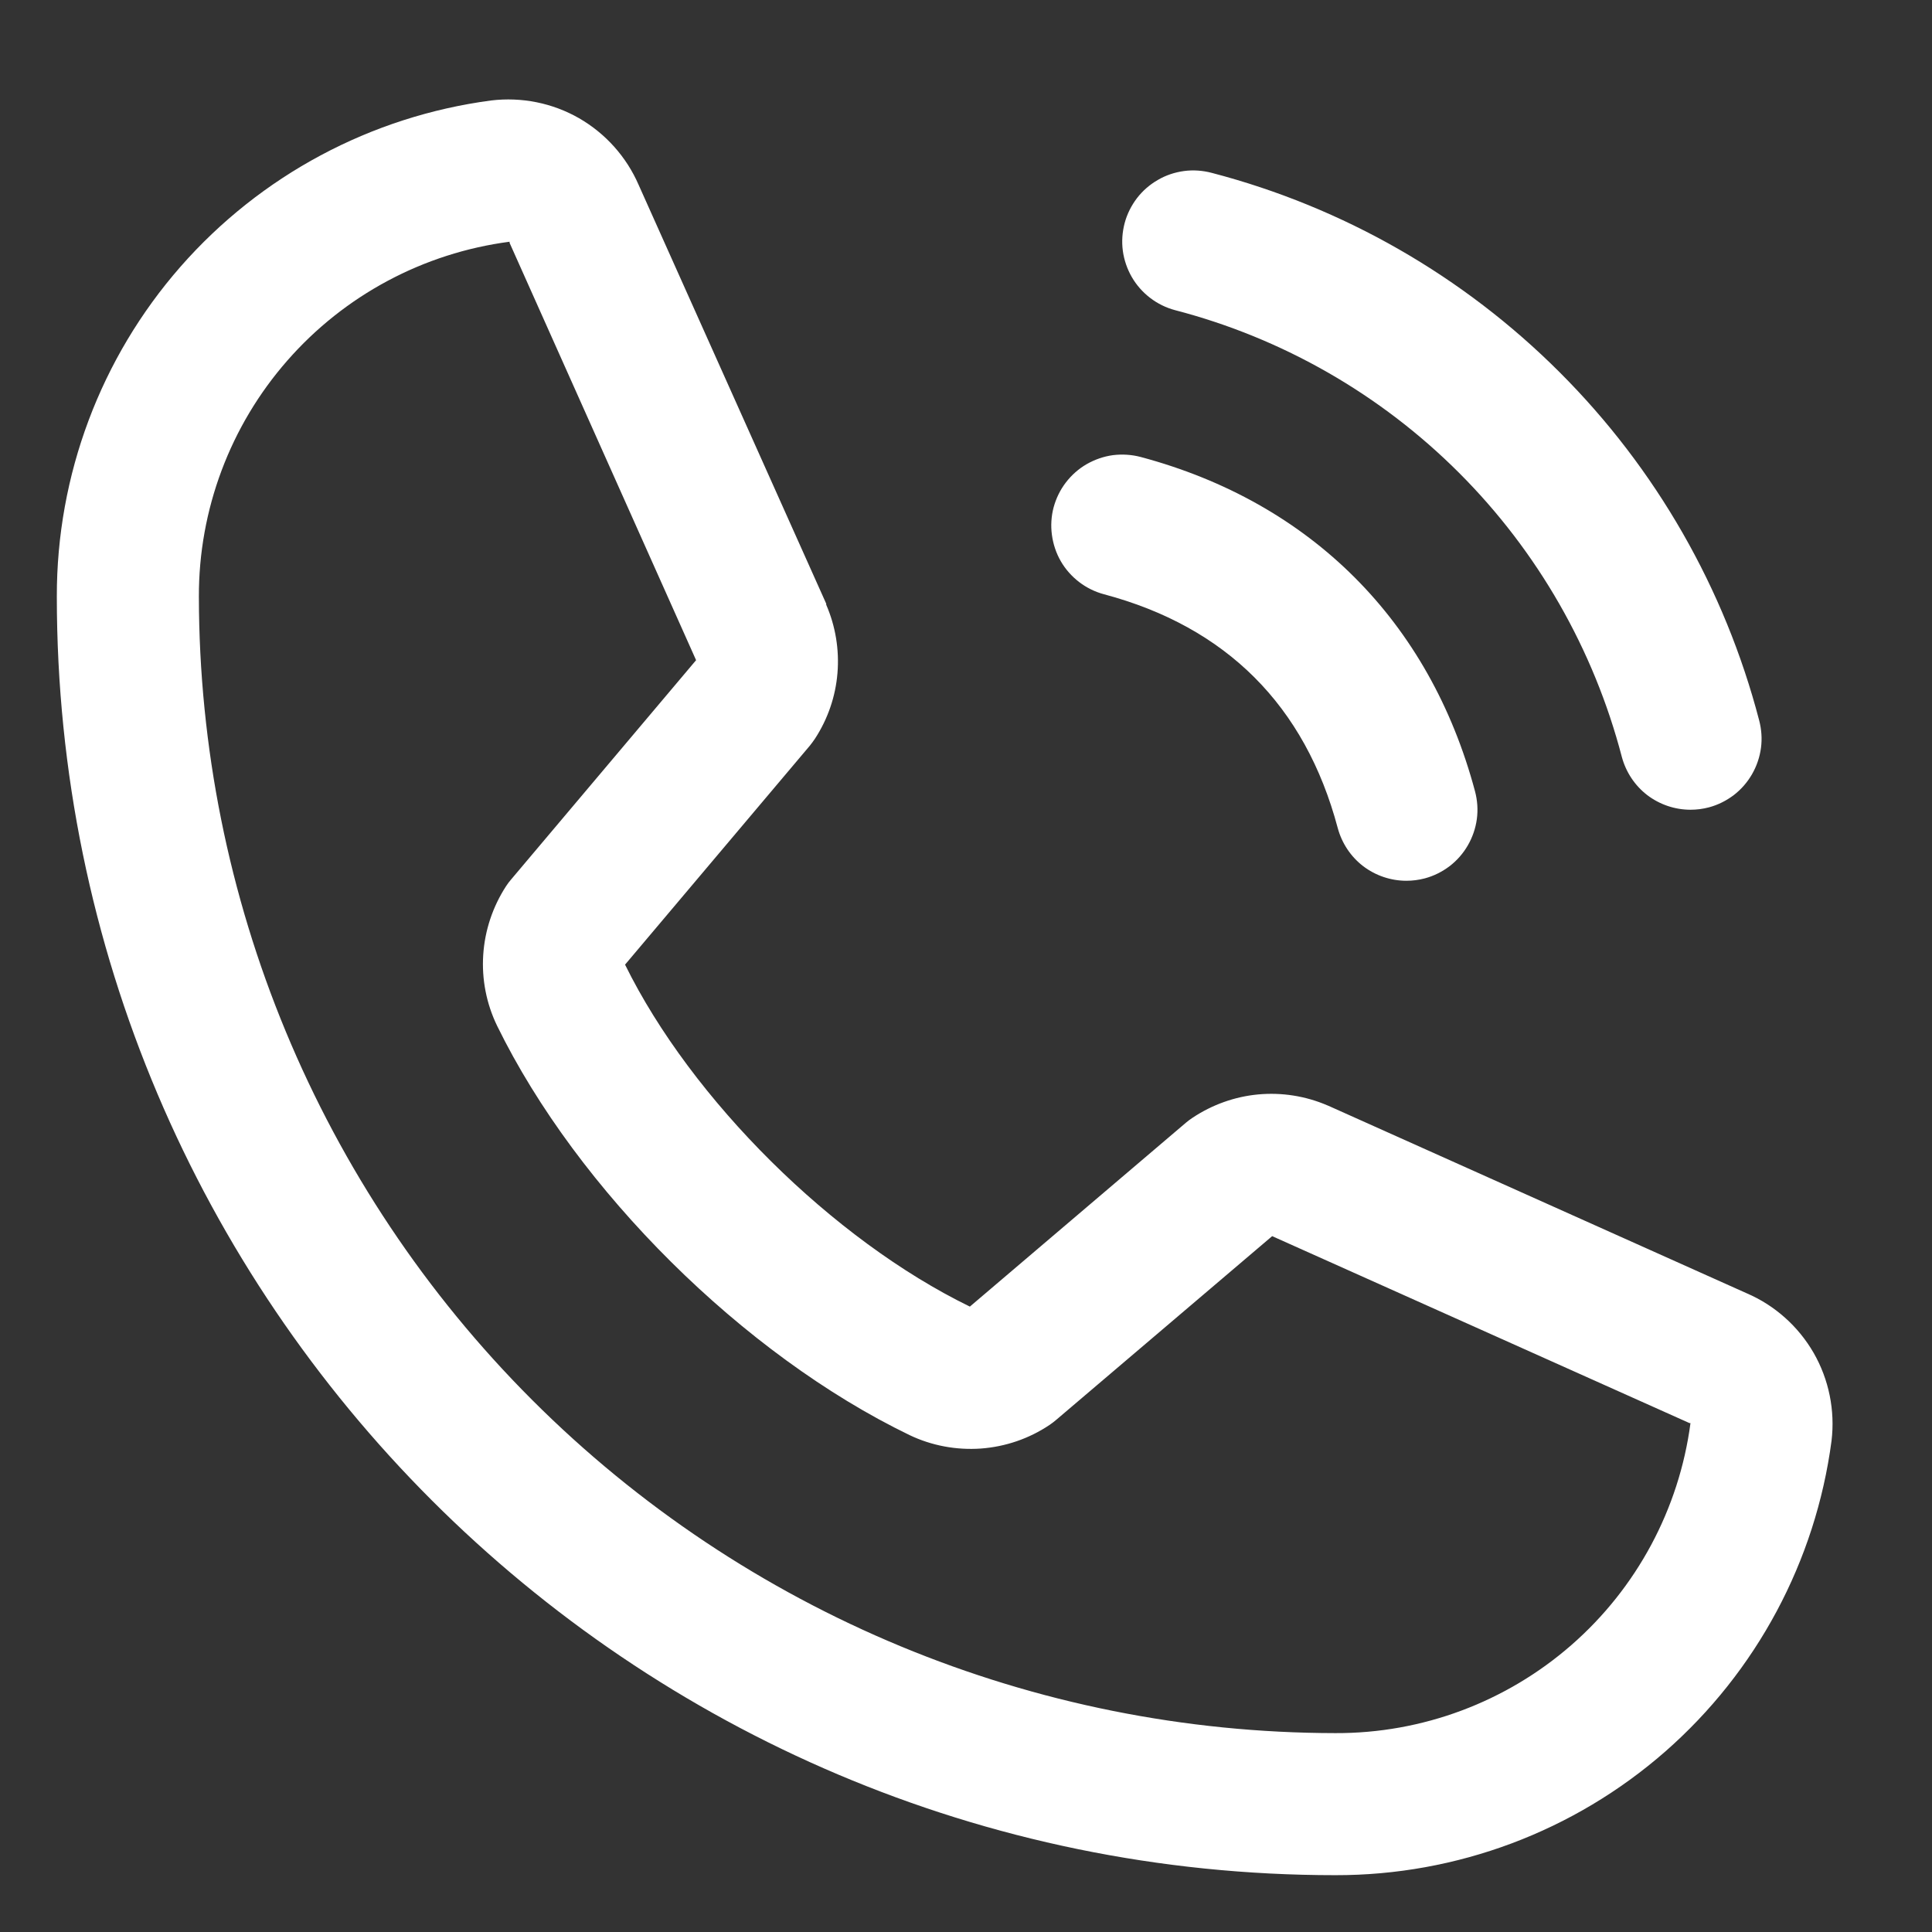 <?xml version="1.0" encoding="UTF-8"?> <svg xmlns="http://www.w3.org/2000/svg" width="17" height="17" viewBox="0 0 17 17" fill="none"><rect x="0" y="0" width="17" height="17" fill="#333333" stroke="none"/> <path d="M9.896 1.963C9.917 1.884 9.954 1.81 10.004 1.744C10.054 1.679 10.116 1.625 10.187 1.584C10.258 1.542 10.337 1.516 10.418 1.505C10.5 1.494 10.582 1.5 10.662 1.521C11.82 1.823 12.877 2.429 13.724 3.276C14.571 4.122 15.177 5.18 15.479 6.338C15.5 6.418 15.506 6.5 15.495 6.582C15.484 6.663 15.457 6.742 15.416 6.813C15.375 6.884 15.321 6.946 15.256 6.996C15.19 7.046 15.116 7.083 15.037 7.104C14.984 7.118 14.93 7.125 14.875 7.125C14.737 7.125 14.603 7.079 14.494 6.996C14.385 6.912 14.307 6.794 14.271 6.661C14.024 5.715 13.53 4.852 12.839 4.161C12.148 3.47 11.285 2.975 10.339 2.729C10.26 2.708 10.185 2.671 10.12 2.621C10.055 2.571 10 2.509 9.959 2.438C9.918 2.367 9.891 2.288 9.88 2.207C9.869 2.125 9.875 2.043 9.896 1.963ZM9.714 5.229C10.791 5.516 11.484 6.209 11.771 7.286C11.807 7.419 11.885 7.537 11.994 7.621C12.103 7.704 12.237 7.75 12.375 7.75C12.43 7.75 12.484 7.743 12.537 7.729C12.616 7.708 12.69 7.671 12.756 7.621C12.821 7.571 12.875 7.509 12.916 7.438C12.957 7.367 12.984 7.288 12.995 7.207C13.006 7.125 13 7.043 12.979 6.963C12.579 5.466 11.534 4.421 10.037 4.021C9.957 4 9.875 3.995 9.793 4.005C9.712 4.016 9.634 4.043 9.562 4.084C9.491 4.125 9.429 4.18 9.379 4.245C9.329 4.31 9.293 4.384 9.271 4.464C9.25 4.543 9.245 4.626 9.256 4.707C9.267 4.788 9.293 4.867 9.334 4.938C9.375 5.009 9.43 5.071 9.495 5.121C9.56 5.171 9.635 5.208 9.714 5.229ZM16.116 12.678C15.976 13.737 15.456 14.708 14.653 15.412C13.85 16.115 12.818 16.502 11.75 16.5C5.547 16.5 0.5 11.453 0.5 5.25C0.498 4.182 0.885 3.15 1.588 2.347C2.292 1.544 3.263 1.024 4.322 0.884C4.59 0.852 4.861 0.906 5.095 1.04C5.329 1.175 5.513 1.381 5.62 1.628L7.27 5.312V5.321C7.352 5.51 7.386 5.717 7.369 5.923C7.352 6.129 7.284 6.327 7.171 6.5C7.157 6.521 7.142 6.541 7.127 6.56L5.5 8.488C6.085 9.677 7.329 10.91 8.534 11.497L10.435 9.879C10.454 9.863 10.473 9.849 10.494 9.835C10.667 9.72 10.866 9.649 11.072 9.63C11.279 9.611 11.488 9.644 11.679 9.726L11.689 9.73L15.37 11.38C15.617 11.486 15.824 11.671 15.959 11.905C16.093 12.139 16.148 12.41 16.116 12.678ZM14.875 12.522H14.866L11.194 10.877L9.292 12.495C9.274 12.511 9.254 12.525 9.234 12.539C9.055 12.659 8.847 12.73 8.631 12.746C8.415 12.761 8.199 12.721 8.004 12.628C6.541 11.921 5.082 10.473 4.374 9.026C4.28 8.832 4.238 8.617 4.252 8.402C4.266 8.187 4.335 7.98 4.452 7.799C4.466 7.778 4.48 7.758 4.497 7.739L6.125 5.809L4.484 2.137C4.484 2.134 4.484 2.13 4.484 2.127C3.727 2.226 3.031 2.598 2.528 3.173C2.025 3.747 1.748 4.486 1.75 5.25C1.753 7.901 2.807 10.443 4.682 12.318C6.557 14.193 9.099 15.247 11.75 15.25C12.514 15.253 13.252 14.977 13.827 14.475C14.402 13.973 14.775 13.278 14.875 12.521V12.522Z" fill="white"></path> </svg> 